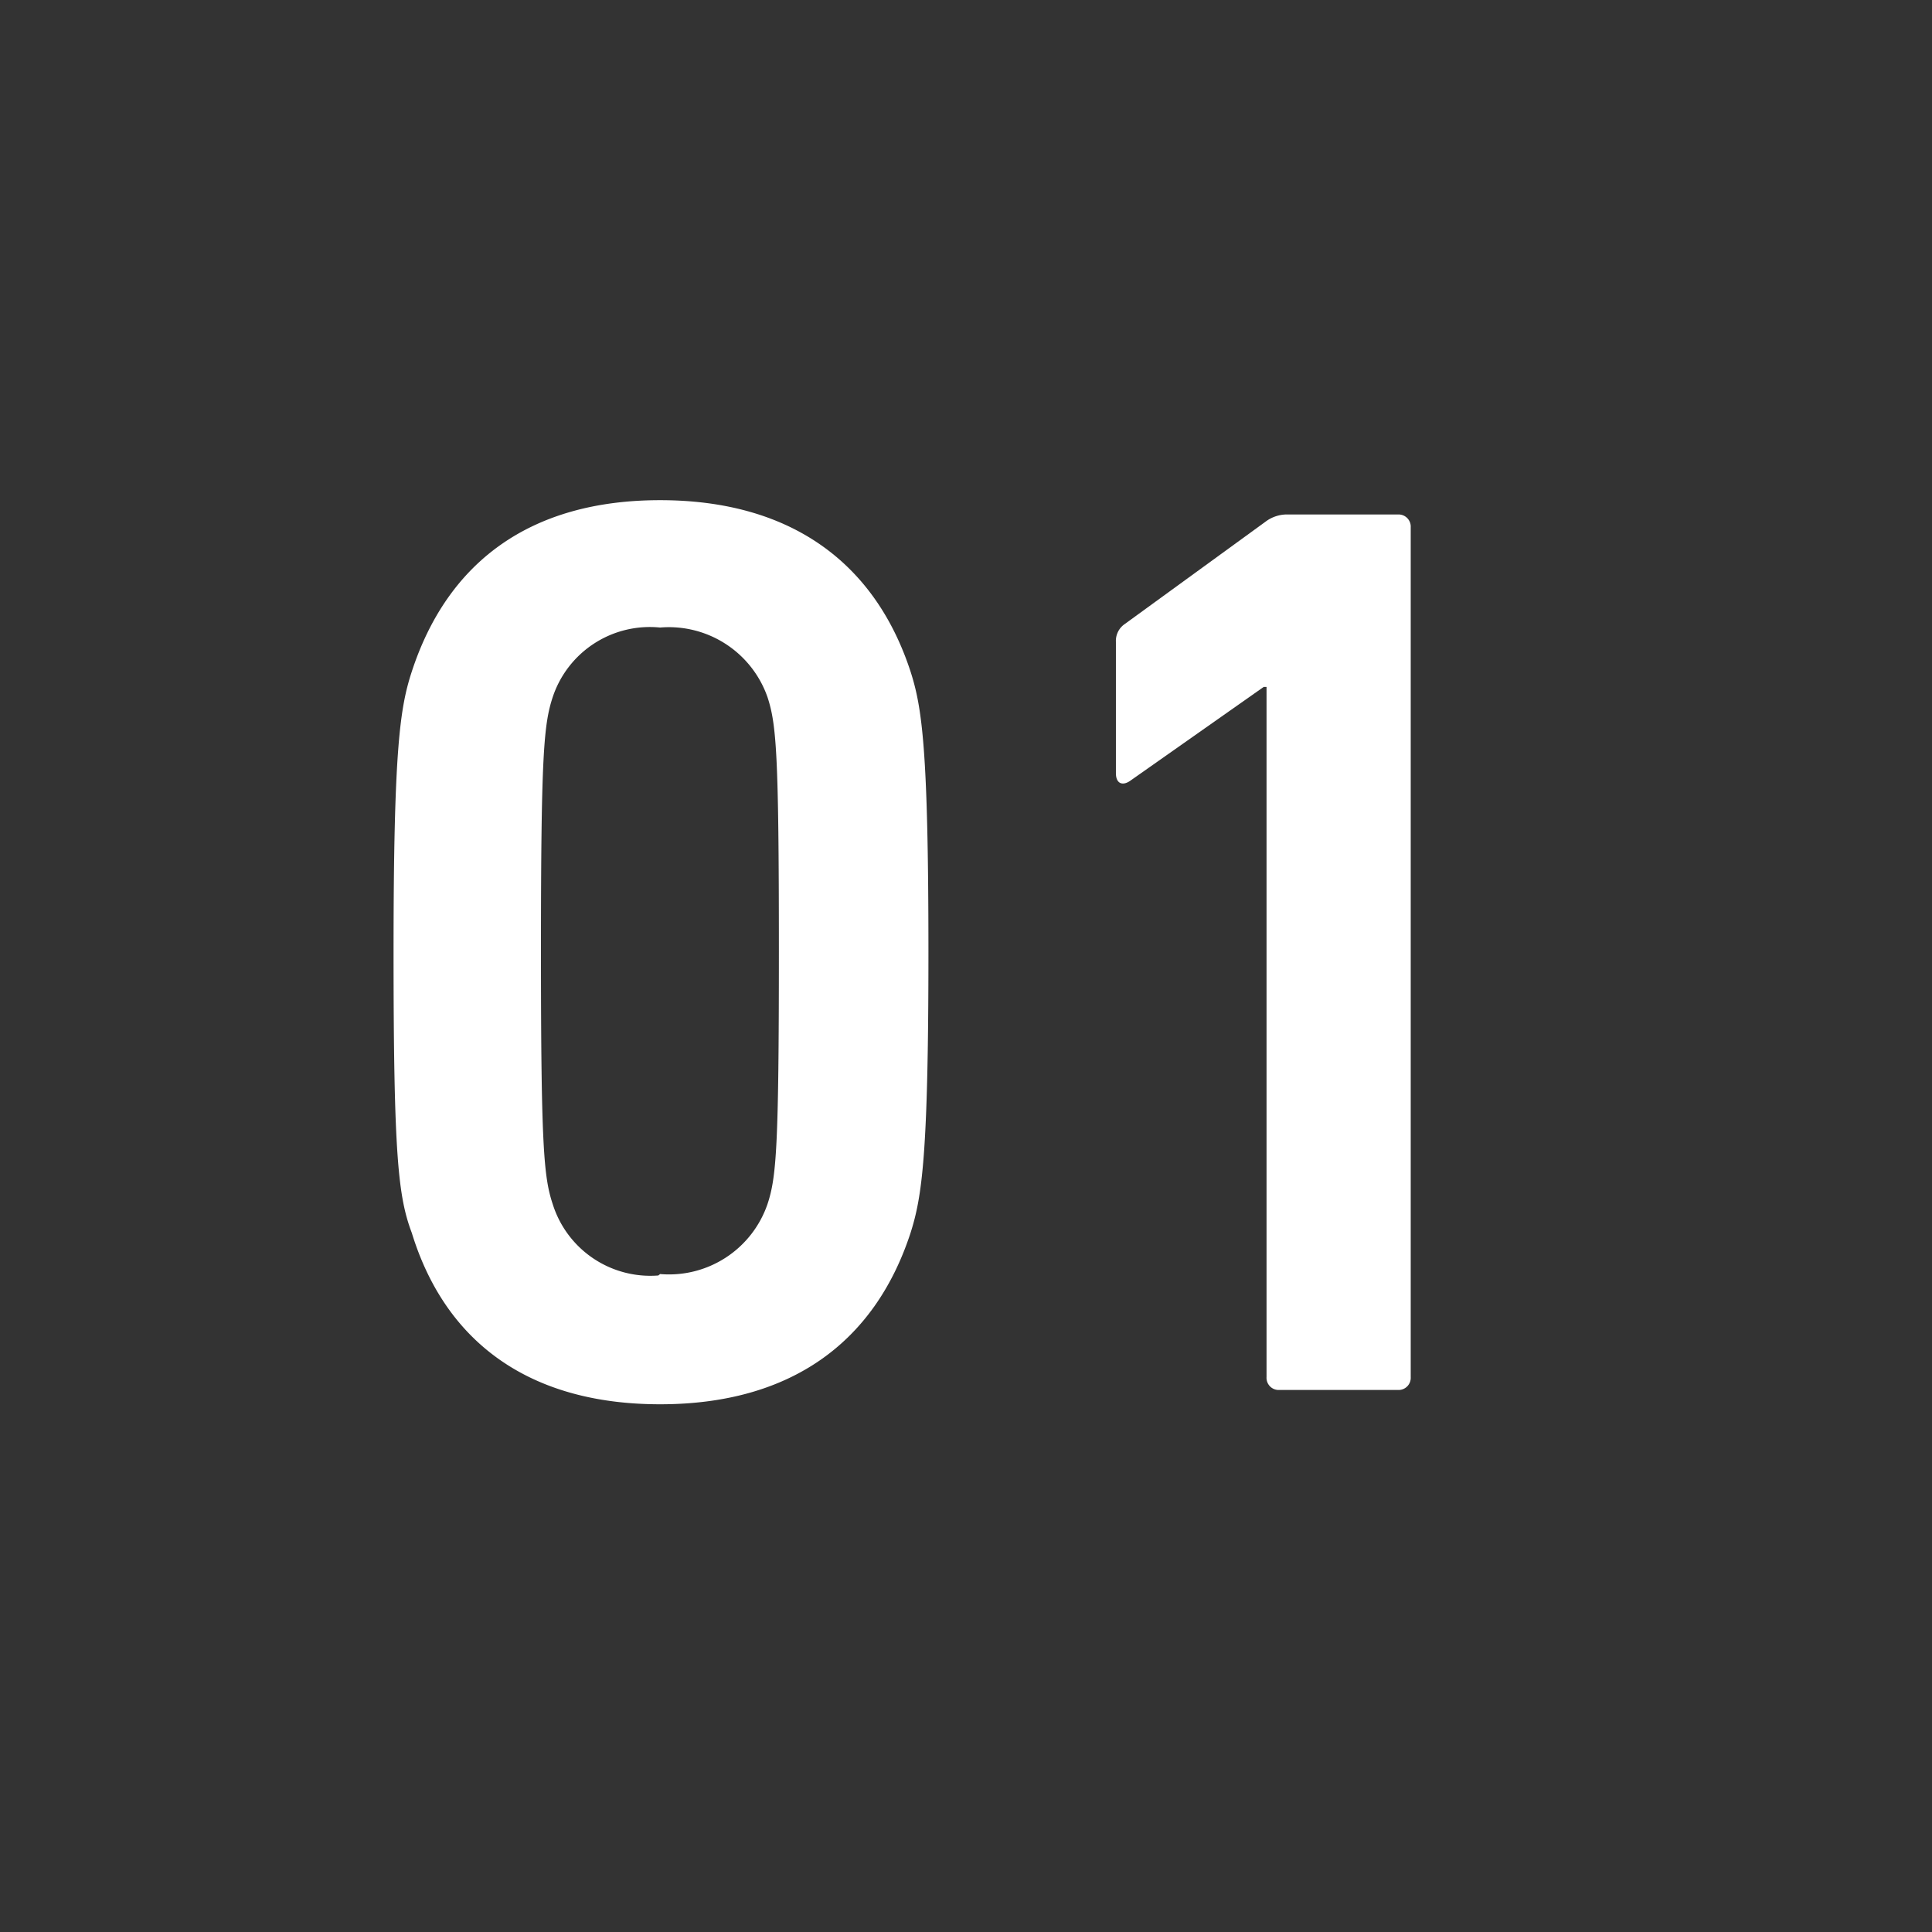 <svg xmlns="http://www.w3.org/2000/svg" viewBox="0 0 54 54"><rect x="0" y="0" width="54" height="54" fill="#333333" stroke="none"/><defs><style>.cls-1{fill:#003b87;opacity:0;}.cls-2{fill:#fff;}</style></defs><g id="レイヤー_2" data-name="レイヤー 2"><g id="ヘッダー"><rect class="cls-1" width="54" height="54"/><path class="cls-2" d="M11,26.61c0-5.68.18-6.83.51-7.84,1-3.06,3.31-4.79,6.94-4.79s6,1.73,7,4.79c.32,1,.5,2.16.5,7.84s-.18,6.84-.5,7.85c-1,3.06-3.35,4.79-7,4.79s-6-1.73-6.94-4.79C11.13,33.45,11,32.3,11,26.61Zm7.45,9a2.91,2.91,0,0,0,3-1.95c.25-.75.32-1.58.32-7.09s-.07-6.33-.32-7.09a2.92,2.92,0,0,0-3-1.94,2.86,2.86,0,0,0-3,1.94c-.25.76-.33,1.59-.33,7.09s.08,6.34.33,7.09A2.86,2.86,0,0,0,18.4,35.65Z"/><path class="cls-2" d="M35.4,19.2h-.08l-3.74,2.63c-.21.14-.39.07-.39-.22V17.94a.57.57,0,0,1,.25-.5l3.92-2.85a1,1,0,0,1,.65-.21h3.06a.34.34,0,0,1,.36.36V38.49a.34.34,0,0,1-.36.36H35.76a.34.34,0,0,1-.36-.36Z"/></g></g></svg>